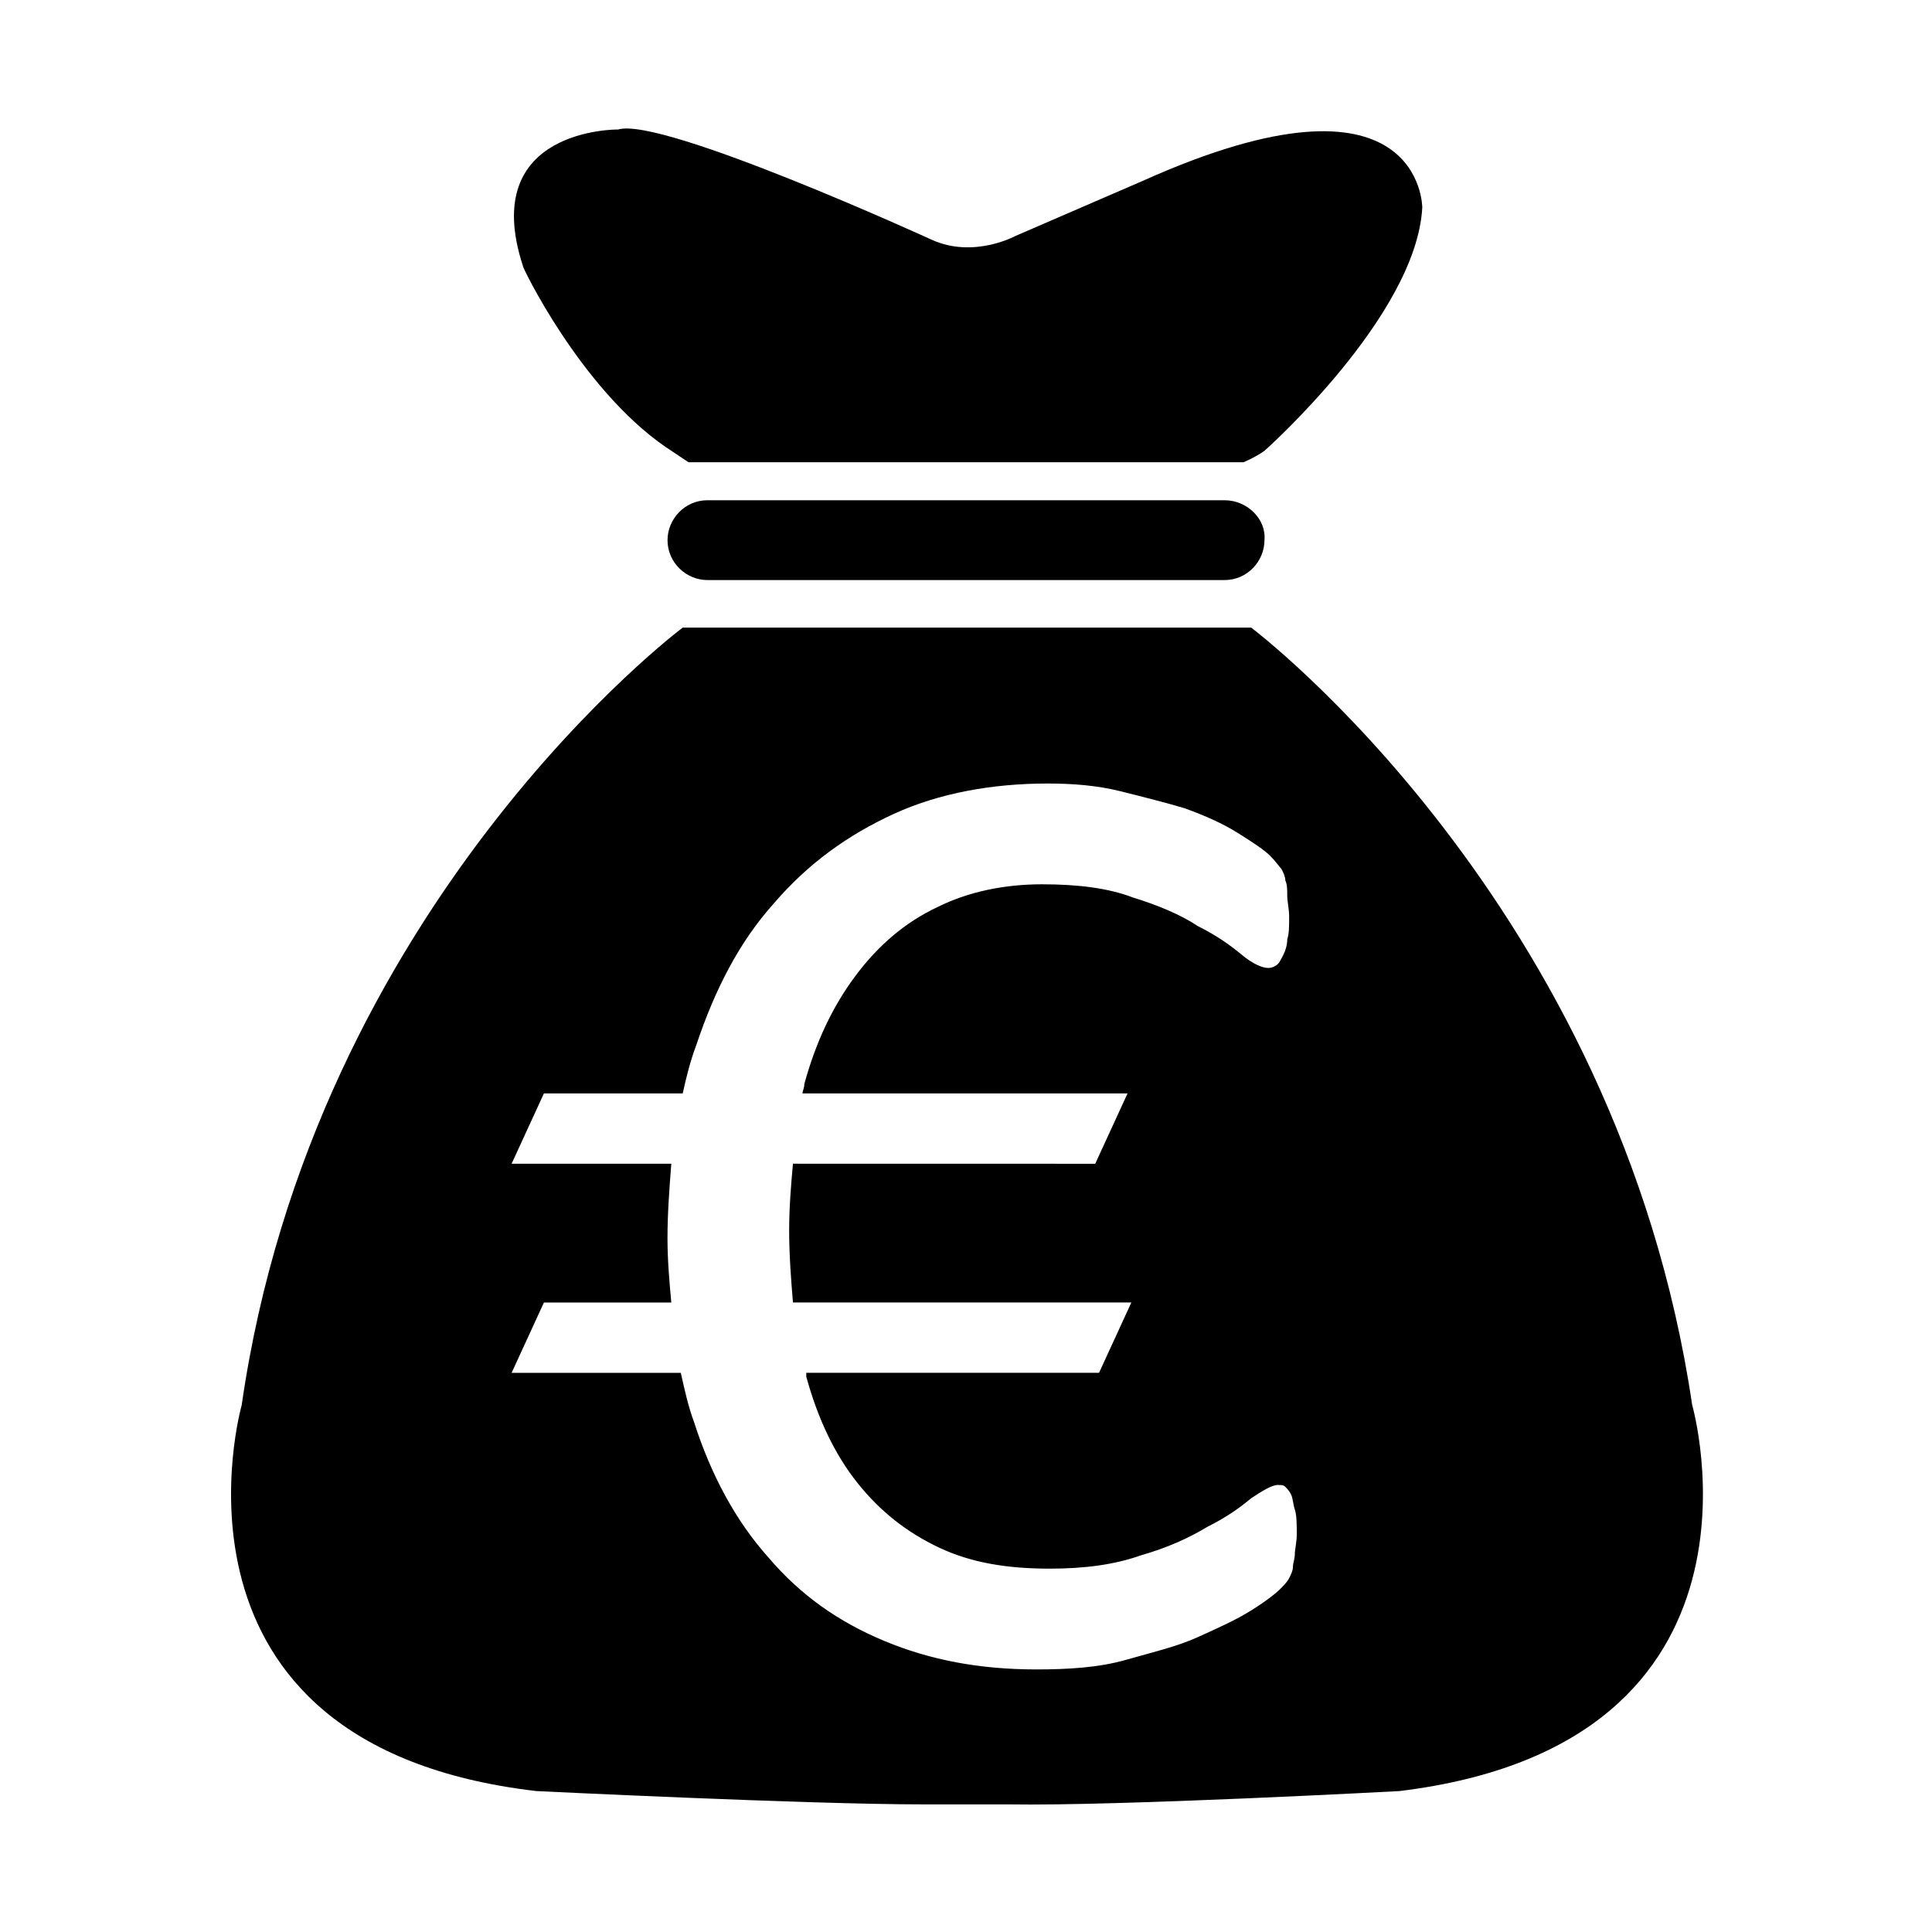 <?xml version="1.0" encoding="UTF-8"?>
<!-- The Best Svg Icon site in the world: iconSvg.co, Visit us! https://iconsvg.co -->
<svg fill="#000000" width="800px" height="800px" version="1.1" viewBox="144 144 512 512" xmlns="http://www.w3.org/2000/svg">
 <g>
  <path d="m592.45 516.38c-19.648-133-116.88-206.06-116.88-206.06h-150.64s-97.738 73.051-116.88 206.06c0 0-25.695 90.184 78.09 102.27 0 0 72.043 3.527 102.27 3.527h22.672c29.223 0.504 103.79-3.527 103.79-3.527 103.28-12.598 77.586-102.27 77.586-102.27zm-105.3 39.297c0 1.512-0.504 2.519-0.504 3.527s-0.504 2.016-1.008 3.023c-0.504 1.008-1.512 2.016-2.519 3.023s-3.527 3.023-7.559 5.543-8.566 4.535-14.105 7.055c-5.543 2.519-12.09 4.031-19.145 6.047-7.055 2.016-15.113 2.519-23.68 2.519-15.113 0-28.215-2.519-40.305-7.559-12.09-5.039-22.168-12.09-30.73-22.168-8.566-9.574-15.113-21.664-19.648-35.77-1.512-4.031-2.519-8.566-3.527-13.098h-44.84l8.566-18.641h33.754c-0.504-5.543-1.008-11.082-1.008-17.129 0-6.551 0.504-13.098 1.008-19.648h-42.32l8.566-18.641h36.777c1.008-4.535 2.016-8.566 3.527-12.594 5.039-15.113 11.586-27.711 20.656-37.785 9.07-10.578 19.648-18.137 31.738-23.68 12.09-5.543 26.199-8.062 40.809-8.062 6.551 0 13.098 0.504 19.145 2.016 6.047 1.512 12.09 3.023 17.129 4.535 5.543 2.016 10.078 4.031 14.105 6.551 4.031 2.519 7.055 4.535 8.566 6.047 1.512 1.512 2.519 3.023 3.023 3.527 0.504 1.008 1.008 2.016 1.008 3.023 0.504 1.008 0.504 2.519 0.504 4.031 0 1.512 0.504 3.527 0.504 5.543 0 2.519 0 4.535-0.504 6.047 0 1.512-0.504 3.023-1.008 4.031-0.504 1.008-1.008 2.016-1.512 2.519-0.504 0.504-1.512 1.008-2.519 1.008-1.512 0-4.031-1.008-7.055-3.527-3.023-2.519-6.551-5.039-11.586-7.559-4.535-3.023-10.578-5.543-17.129-7.559-6.551-2.519-14.609-3.527-24.184-3.527-10.078 0-19.648 2.016-27.711 6.047-8.566 4.031-15.617 10.078-21.664 18.137-6.047 8.062-10.578 17.633-13.602 28.719 0 1.008-0.504 2.016-0.504 2.519h86.152l-8.566 18.641-80.102-0.016c-0.504 5.543-1.008 11.586-1.008 17.633 0 6.551 0.504 13.098 1.008 19.145h89.68l-8.566 18.641h-77.586v1.008c3.023 11.082 7.559 20.656 13.602 28.215 6.047 7.559 13.098 13.098 21.664 17.129 8.566 4.031 18.137 5.543 29.223 5.543 9.07 0 17.129-1.008 24.184-3.527 7.055-2.016 12.594-4.535 17.633-7.559 5.039-2.519 8.566-5.039 11.586-7.559 3.023-2.016 5.543-3.527 7.055-3.527 1.008 0 1.512 0 2.016 0.504 0.504 0.504 1.008 1.008 1.512 2.016 0.504 1.008 0.504 2.519 1.008 4.031 0.504 1.512 0.504 4.031 0.504 6.551-0.004 2.016-0.508 4.031-0.508 5.039z"/>
  <path d="m468.52 276.57h-137.04c-6.047 0-10.578 5.039-10.578 10.578 0 6.047 5.039 10.578 10.578 10.578h137.04c6.047 0 10.578-5.039 10.578-10.578 0.508-5.543-4.531-10.578-10.578-10.578z"/>
  <path d="m320.4 262.46 6.047 4.031h147.11c3.527-1.512 5.543-3.023 5.543-3.023s40.305-35.77 41.816-64.488c0 0 0-40.305-74.059-7.055l-33.754 14.609s-11.082 6.047-22.168 1.008c0 0-71.539-32.746-83.129-29.223 0 0-37.281-0.504-25.191 36.273-0.512-0.496 15.109 32.25 37.781 47.867z"/>
 </g>
</svg>